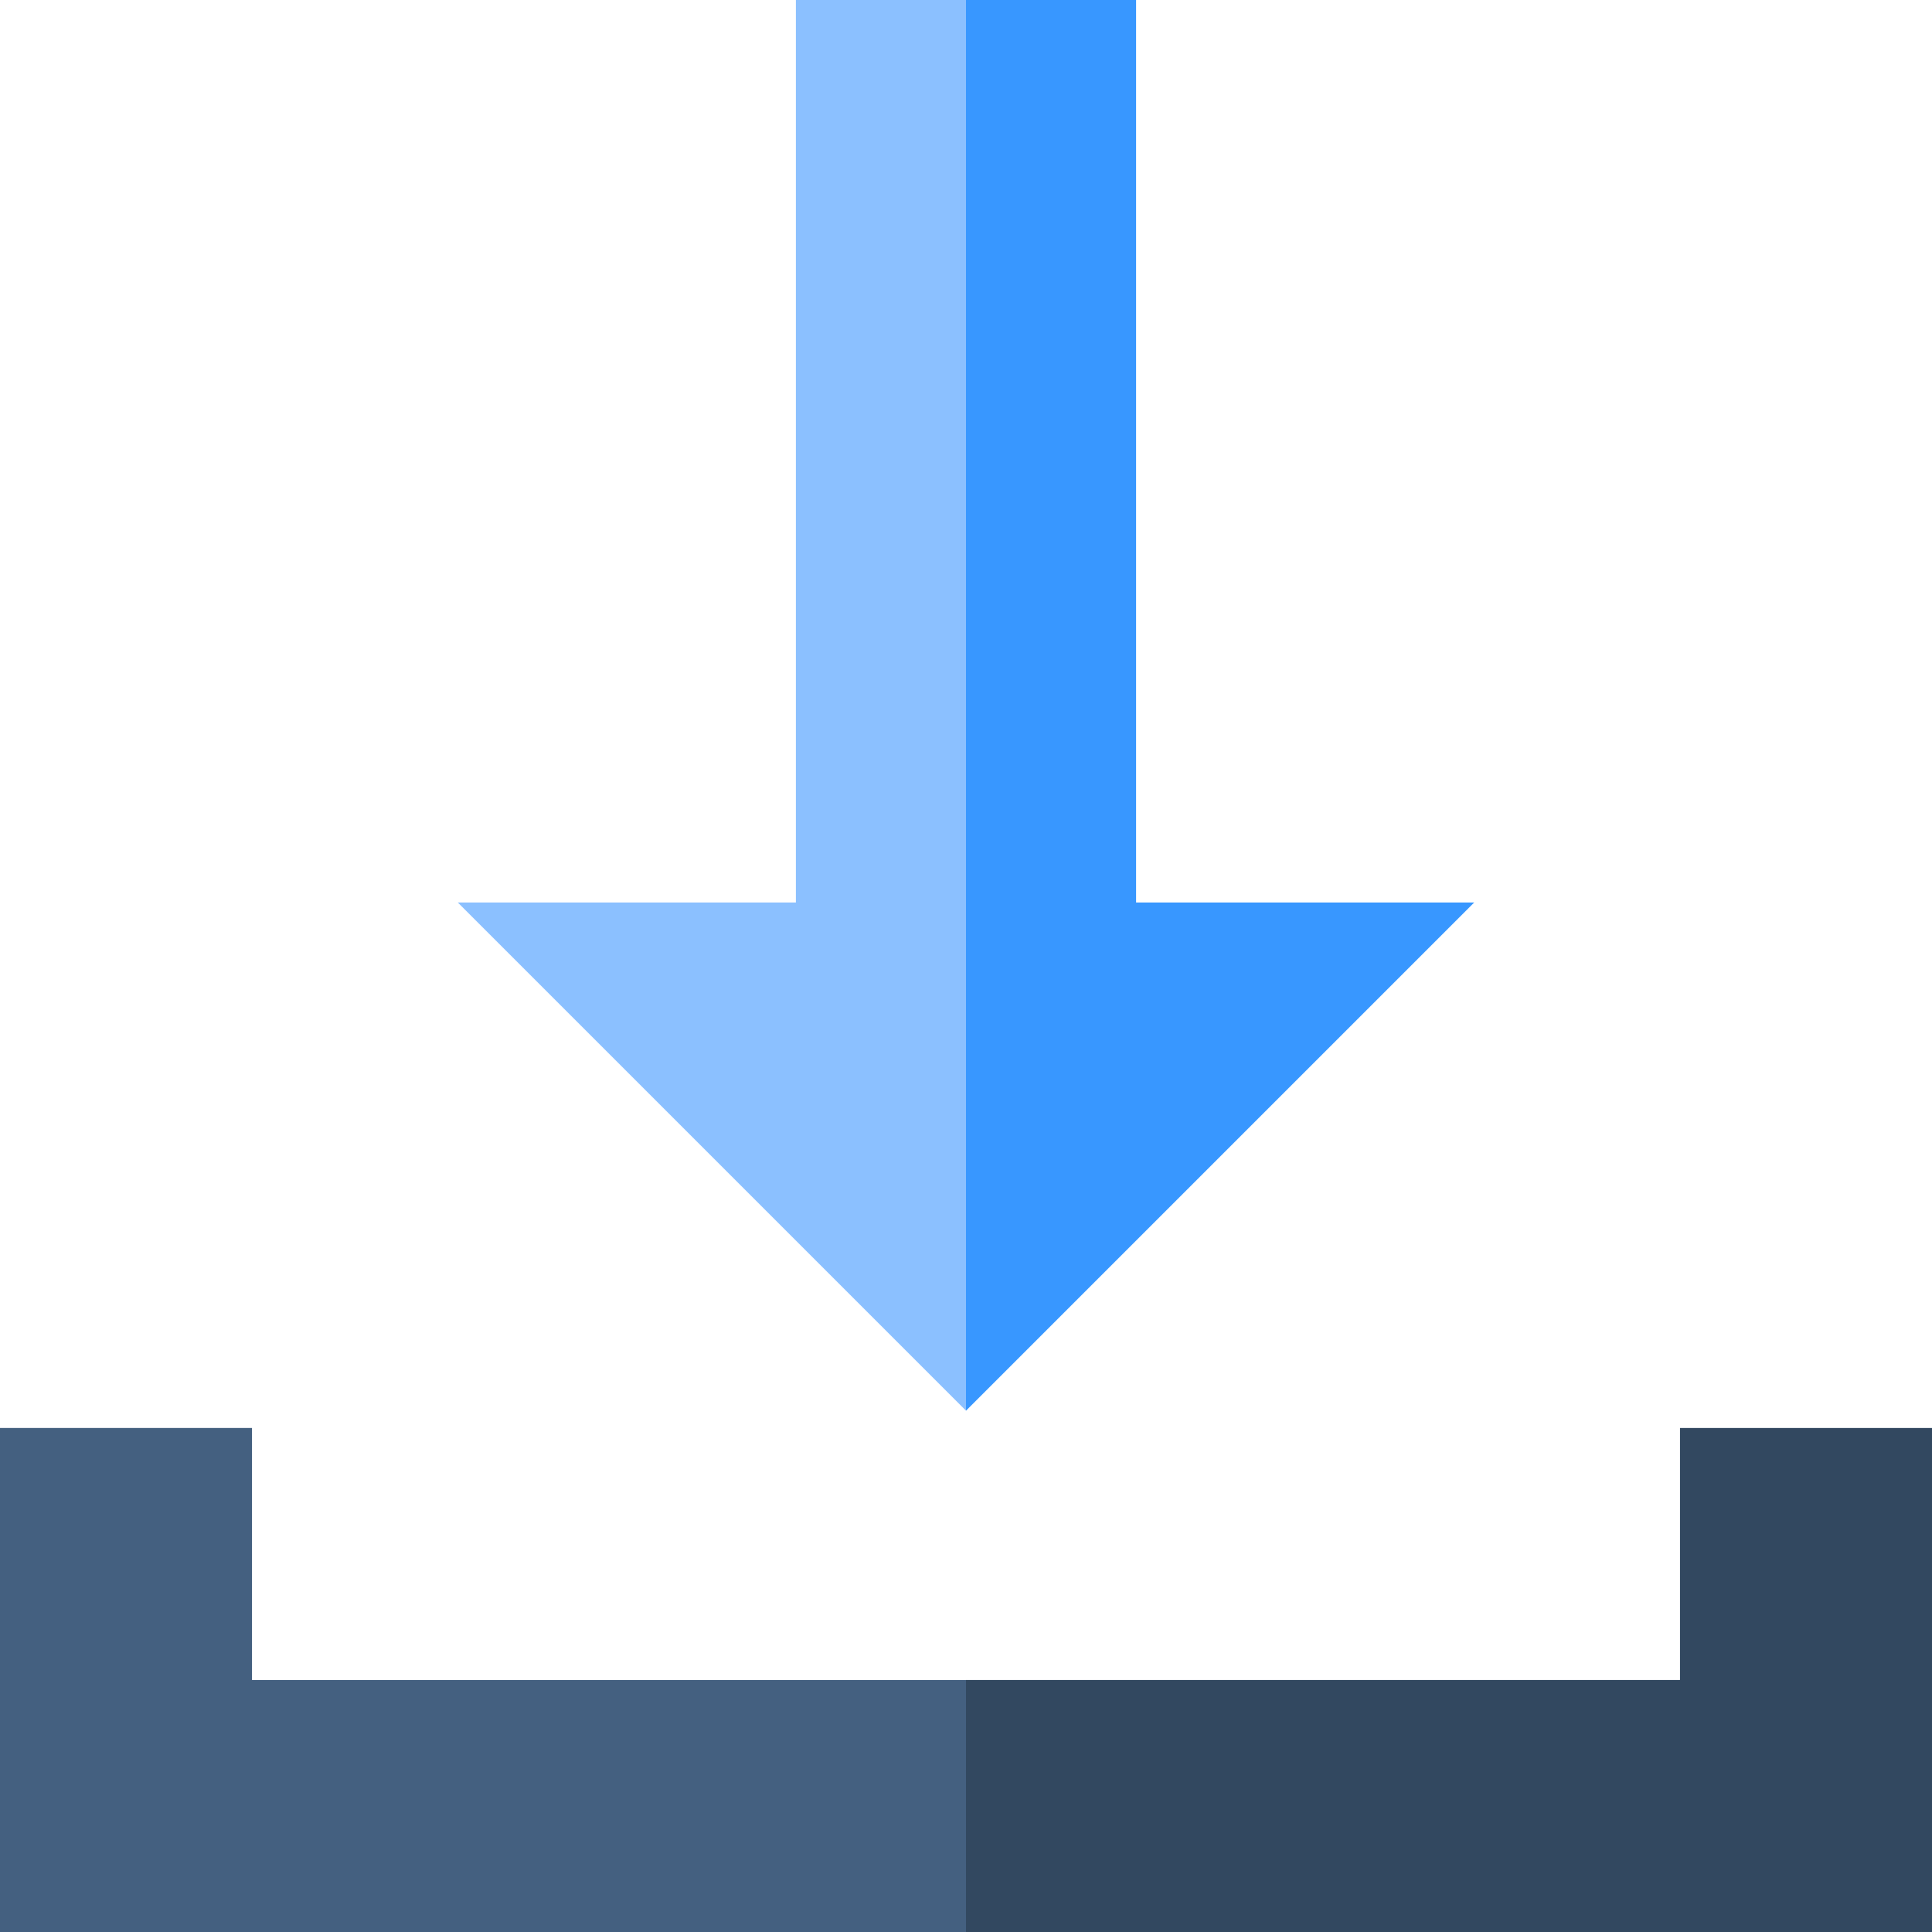<?xml version="1.0" encoding="iso-8859-1"?>
<!-- Uploaded to: SVG Repo, www.svgrepo.com, Generator: SVG Repo Mixer Tools -->
<svg height="800px" width="800px" version="1.1" id="Layer_1" xmlns="http://www.w3.org/2000/svg" xmlns:xlink="http://www.w3.org/1999/xlink" 
	 viewBox="0 0 512 512" xml:space="preserve">
<polygon style="fill:#446080;" points="66.783,445.217 66.783,378.435 0,378.435 0,512 256,512 278.261,478.609 256,445.217 "/>
<polygon style="fill:#324860;" points="512,378.435 445.217,378.435 445.217,445.217 256,445.217 256,512 512,512 "/>
<polygon style="fill:#8BC0FF;" points="210.922,0 210.922,239.17 121.322,239.17 256,373.848 278.261,186.925 256,0 "/>
<polygon style="fill:#3897FF;" points="301.078,239.17 301.078,0 256,0 256,373.848 390.678,239.17 "/>
</svg>